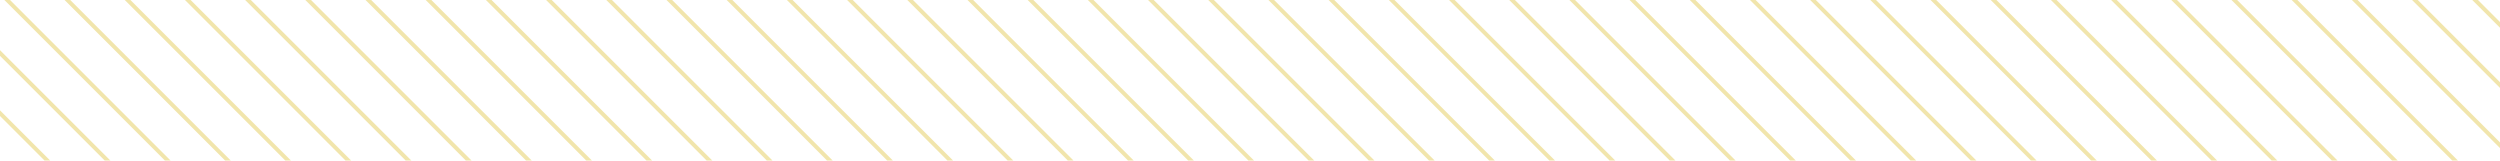 <svg width="623" height="40" viewBox="0 0 623 40" fill="none" xmlns="http://www.w3.org/2000/svg"><g clip-path="url(#clip0_130_274)" stroke="#F1E5AC"><path d="M1027.65 320.854L609.646-97.147m403.004 418.001L594.646-97.147m403 418.001l-418-418.001m403 418.001l-418-418.001m403 418.001l-418-418.001m403 418.001l-418-418.001m403 418.001l-418-418.001m403 418.001l-418-418.001m403 418.001l-418-418.001m403 418.001l-418-418.001m403 418.001l-418-418.001m403 418.001l-418-418.001m403 418.001l-418-418.001m403 418.001l-418-418.001m403 418.001l-418-418.001m403 418.001l-418-418.001m403 418.001l-418-418.001m403 418.001l-418-418.001m403 418.001l-418-418.001m403 418.001l-418-418.001m403 418.001l-418-418.001m403 418.001l-418-418.001m403 418.001l-418-418.001m403 418.001l-418-418.001m403 418.001l-418-418.001m403 418.001l-418-418.001m403 418.001l-418-418.001m403 418.001l-418-418.001m403 418.001l-418-418.001m403 418.001l-418-418.001m403 418.001l-418-418.001m403 418.001l-418-418.001m403 418.001l-418-418.001m403 418.001l-418-418.001m403 418.001L99.647-97.147m402.999 418.001L84.647-97.147m402.999 418.001L69.647-97.147m402.999 418.001L54.647-97.147m402.999 418.001L39.647-97.147m402.999 418.001l-418-418.001m403 418.001l-418-418.001m403 418.001l-418-418.001m403 418.001l-418-418.001m403 418.001L-35.353-97.147m402.999 418.001L-50.353-97.147m402.999 418.001L-65.353-97.147m402.999 418.001L-80.353-97.147m402.999 418.001L-95.353-97.147m402.999 418.001l-418-418.001m403 418.001l-418-418.001m403 418.001l-418-418.001m403 418.001l-418-418.001m403 418.001l-418-418.001m403 418.001l-418-418.001m403 418.001l-418-418.001m403 418.001l-418-418.001m403 418.001l-418-418.001m403 418.001l-418-418.001m403 418.001l-418-418.001m403 418.001l-418-418.001m403 418.001l-418-418.001m403 418.001l-418-418.001m403 418.001l-418-418.001m403 418.001l-418-418.001m403 418.001l-418-418.001m403 418.001l-418-418.001m403 418.001l-418-418.001m403 418.001l-418-418.001m403 418.001l-418-418.001"/></g><defs><clipPath id="clip0_130_274"><path fill="#fff" transform="rotate(90 311.5 311.5)" d="M0 0h40v623H0z"/></clipPath></defs></svg>